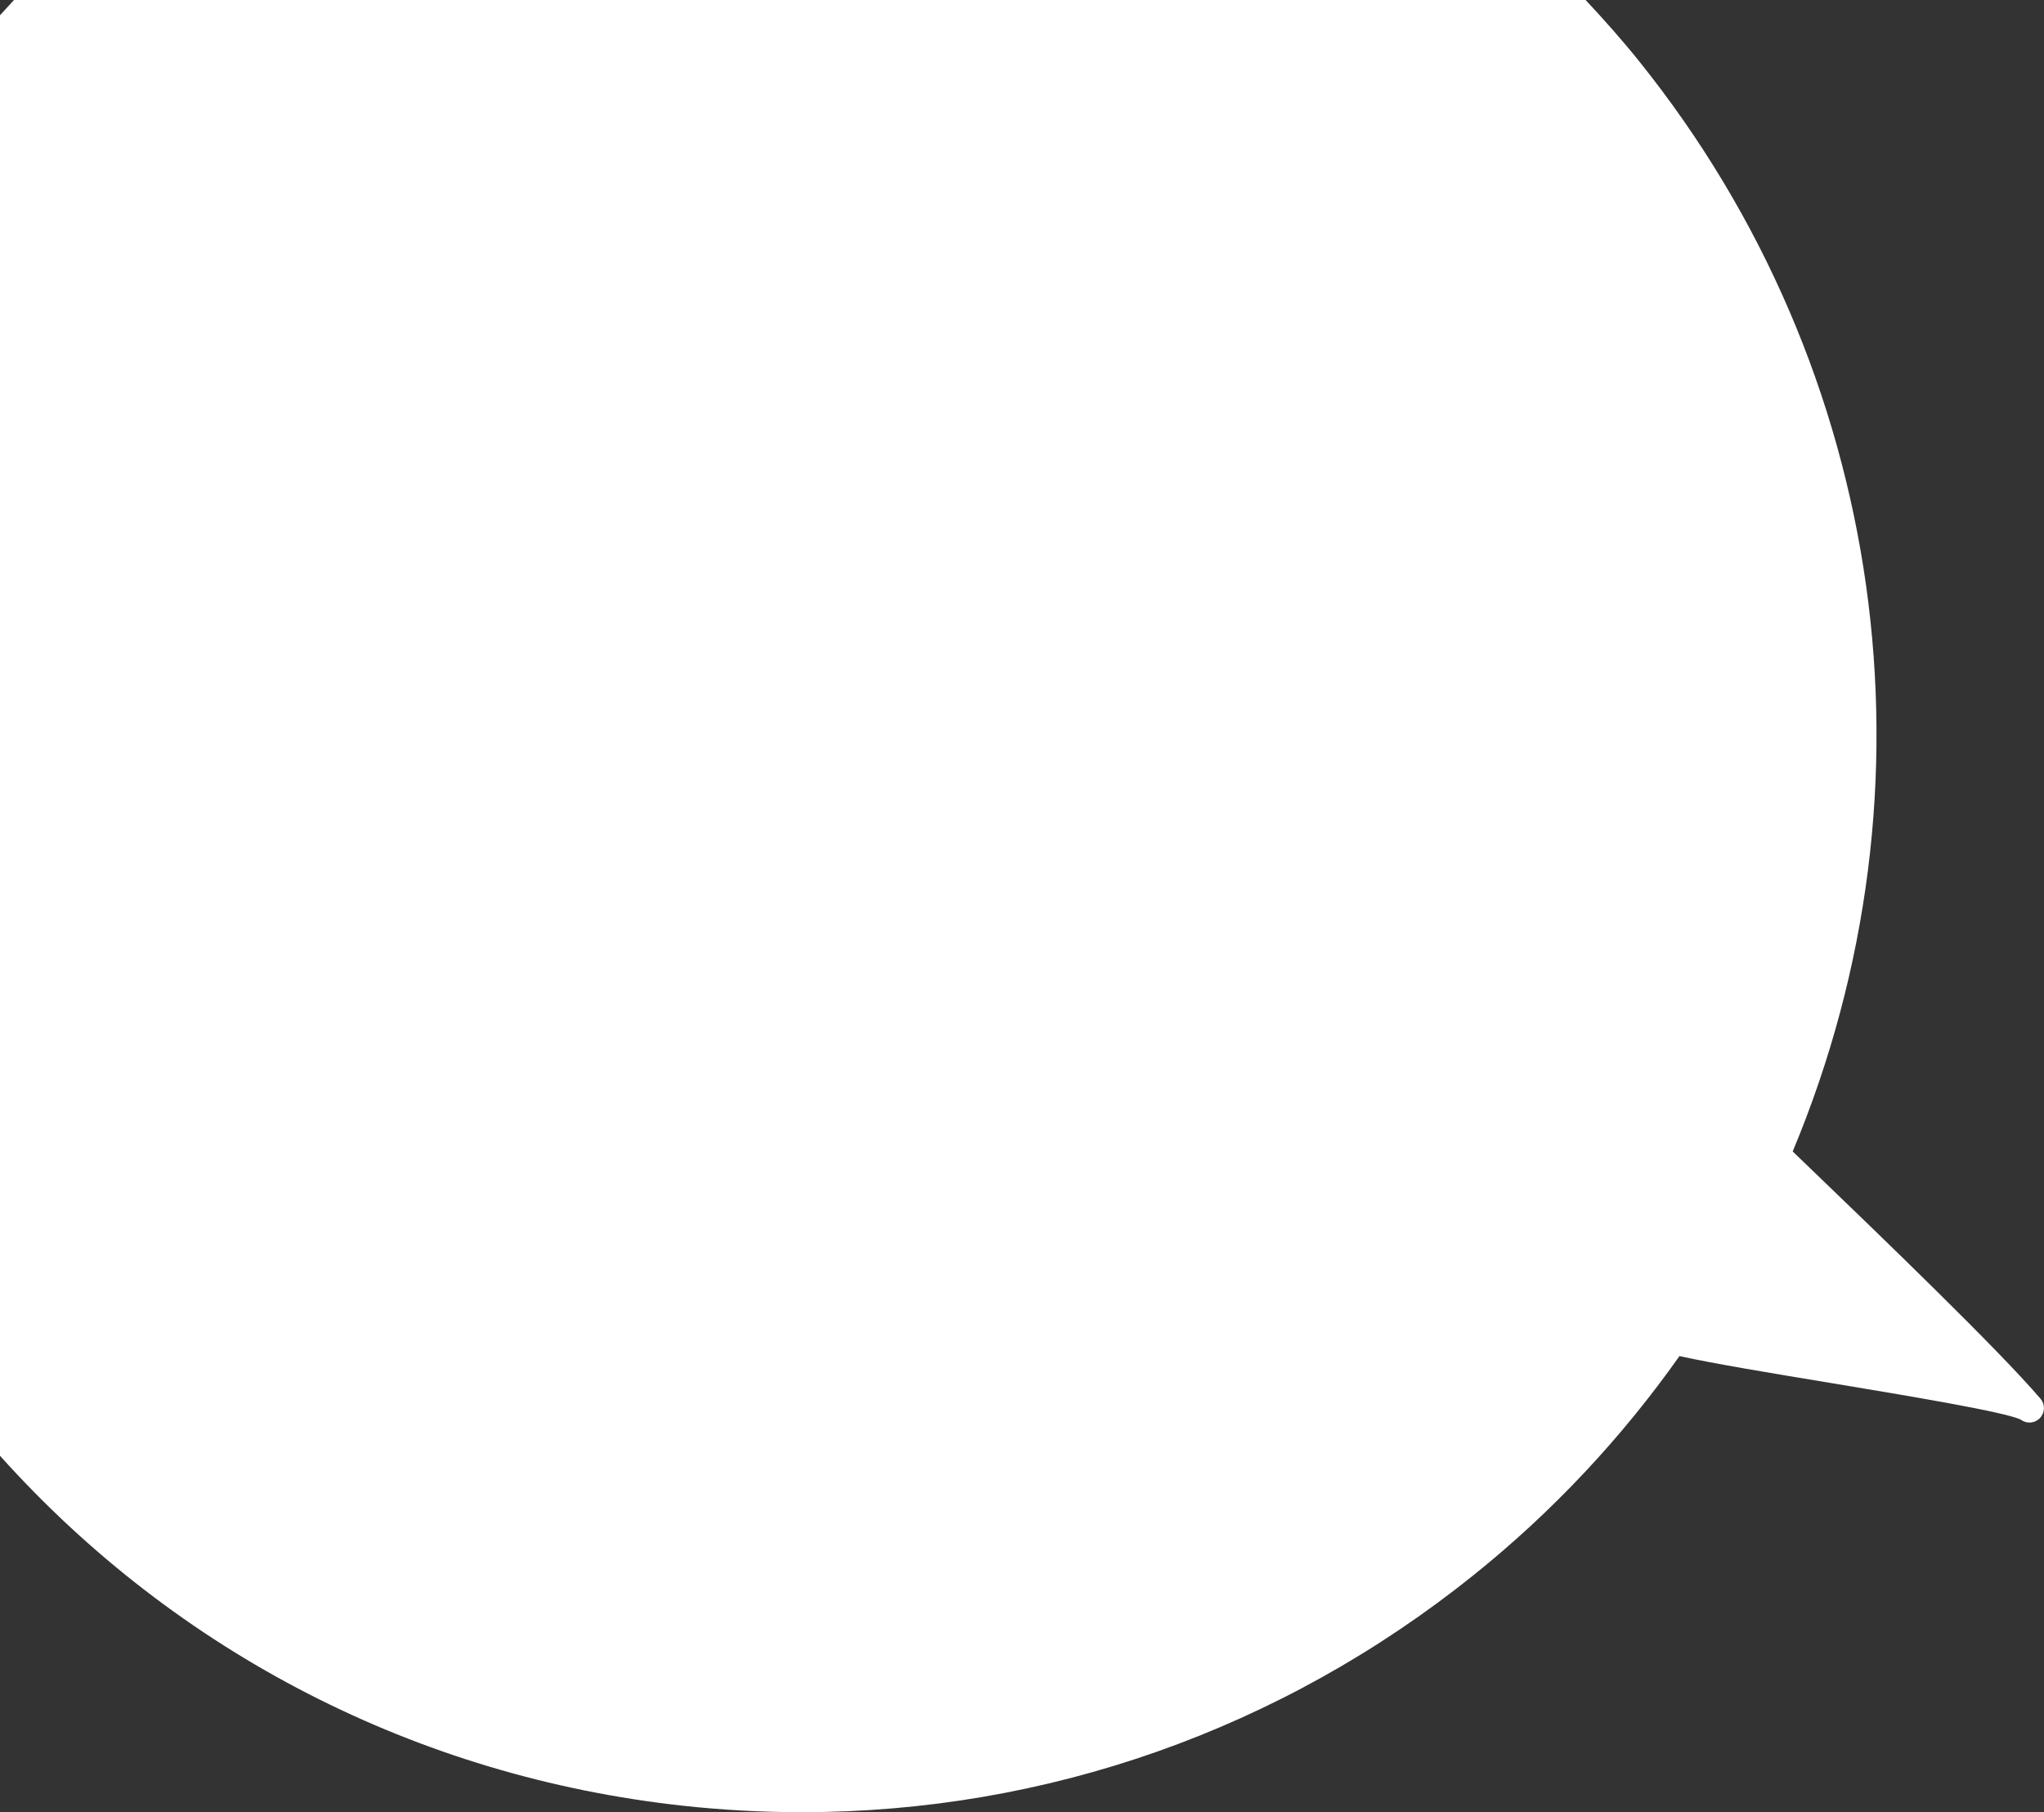 <?xml version="1.0" encoding="UTF-8"?><svg id="_レイヤー_2" xmlns="http://www.w3.org/2000/svg" viewBox="0 0 192.77 170.89"><rect x="0" y="0" width="192.77" height="170.89" fill="#333333" stroke="none"/><defs><style>.cls-1{fill:#fff;}</style></defs><g id="_レイヤー_1-2"><path class="cls-1" d="m0,1.44v135.84c16.7,18.6,39.36,30.26,64.4,33,3.76.41,7.51.61,11.23.61,23.01,0,45.16-7.76,63.36-22.37,7.4-5.94,13.92-12.88,19.4-20.64,3.29.72,8.65,1.61,14.3,2.54,7.03,1.17,16.64,2.76,17.92,3.47.55.4,1.31.33,1.78-.17.48-.51.5-1.29.05-1.82-3.95-4.62-14.58-14.87-23.37-23.32,14.39-34.41,8.88-73.71-14.47-102.79-1.62-2.02-3.33-3.94-5.07-5.8H1.33C.88.48.44.96,0,1.44Z"/></g></svg>